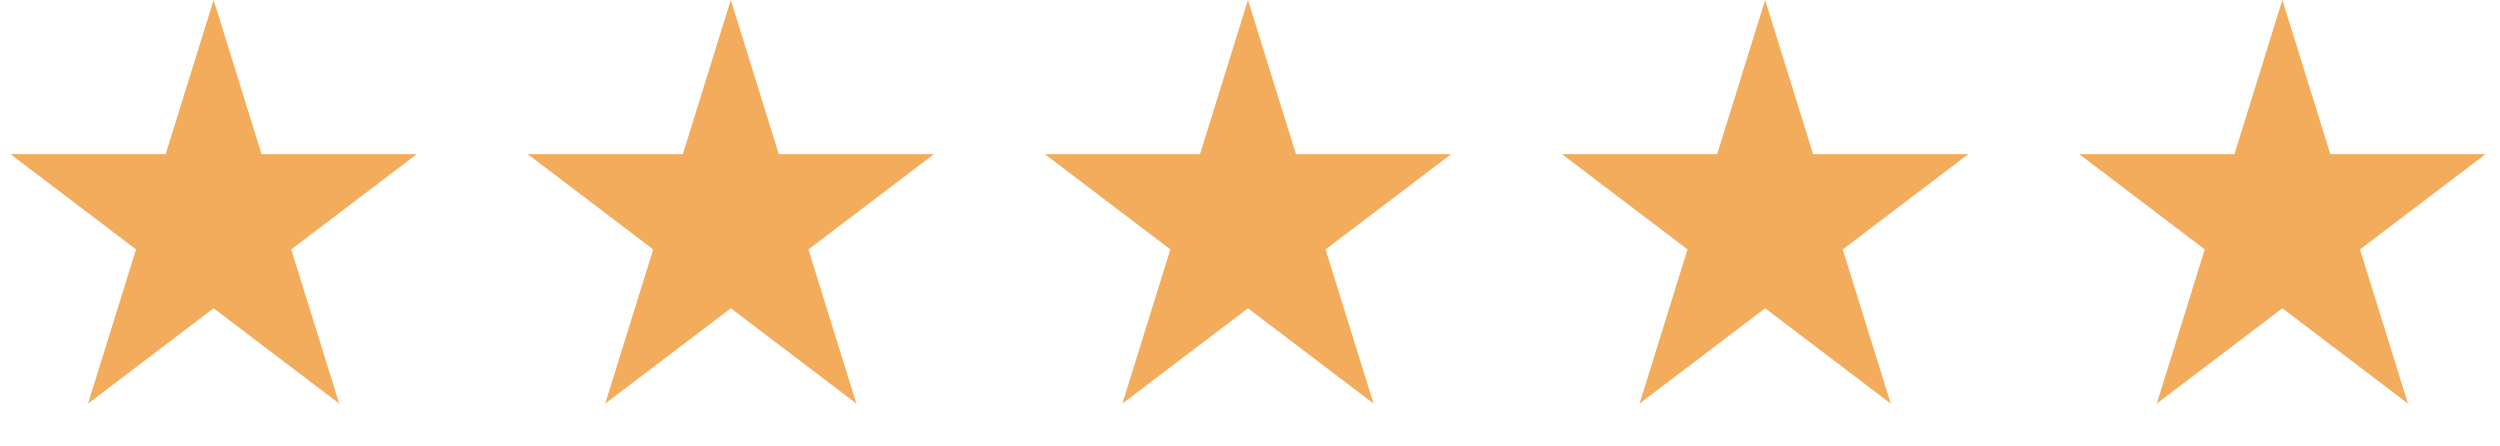 <svg xmlns="http://www.w3.org/2000/svg" width="168" height="30" viewBox="0 0 168 30" fill="none"><path d="M14.355 0L17.578 10.358H28.008L19.57 16.76L22.793 27.118L14.355 20.716L5.917 27.118L9.14 16.76L0.703 10.358H11.132L14.355 0Z" fill="#F3AC5B"></path><path d="M49.11 0L52.333 10.358H62.763L54.325 16.76L57.548 27.118L49.11 20.716L40.672 27.118L43.895 16.76L35.458 10.358H45.887L49.11 0Z" fill="#F3AC5B"></path><path d="M83.864 0L87.086 10.358H97.516L89.078 16.76L92.301 27.118L83.864 20.716L75.426 27.118L78.649 16.76L70.211 10.358H80.641L83.864 0Z" fill="#F3AC5B"></path><path d="M118.617 0L121.84 10.358H132.27L123.832 16.76L127.055 27.118L118.617 20.716L110.179 27.118L113.402 16.76L104.964 10.358H115.394L118.617 0Z" fill="#F3AC5B"></path><path d="M153.375 0L156.598 10.358H167.028L158.59 16.76L161.813 27.118L153.375 20.716L144.937 27.118L148.16 16.76L139.723 10.358H150.152L153.375 0Z" fill="#F3AC5B"></path></svg>